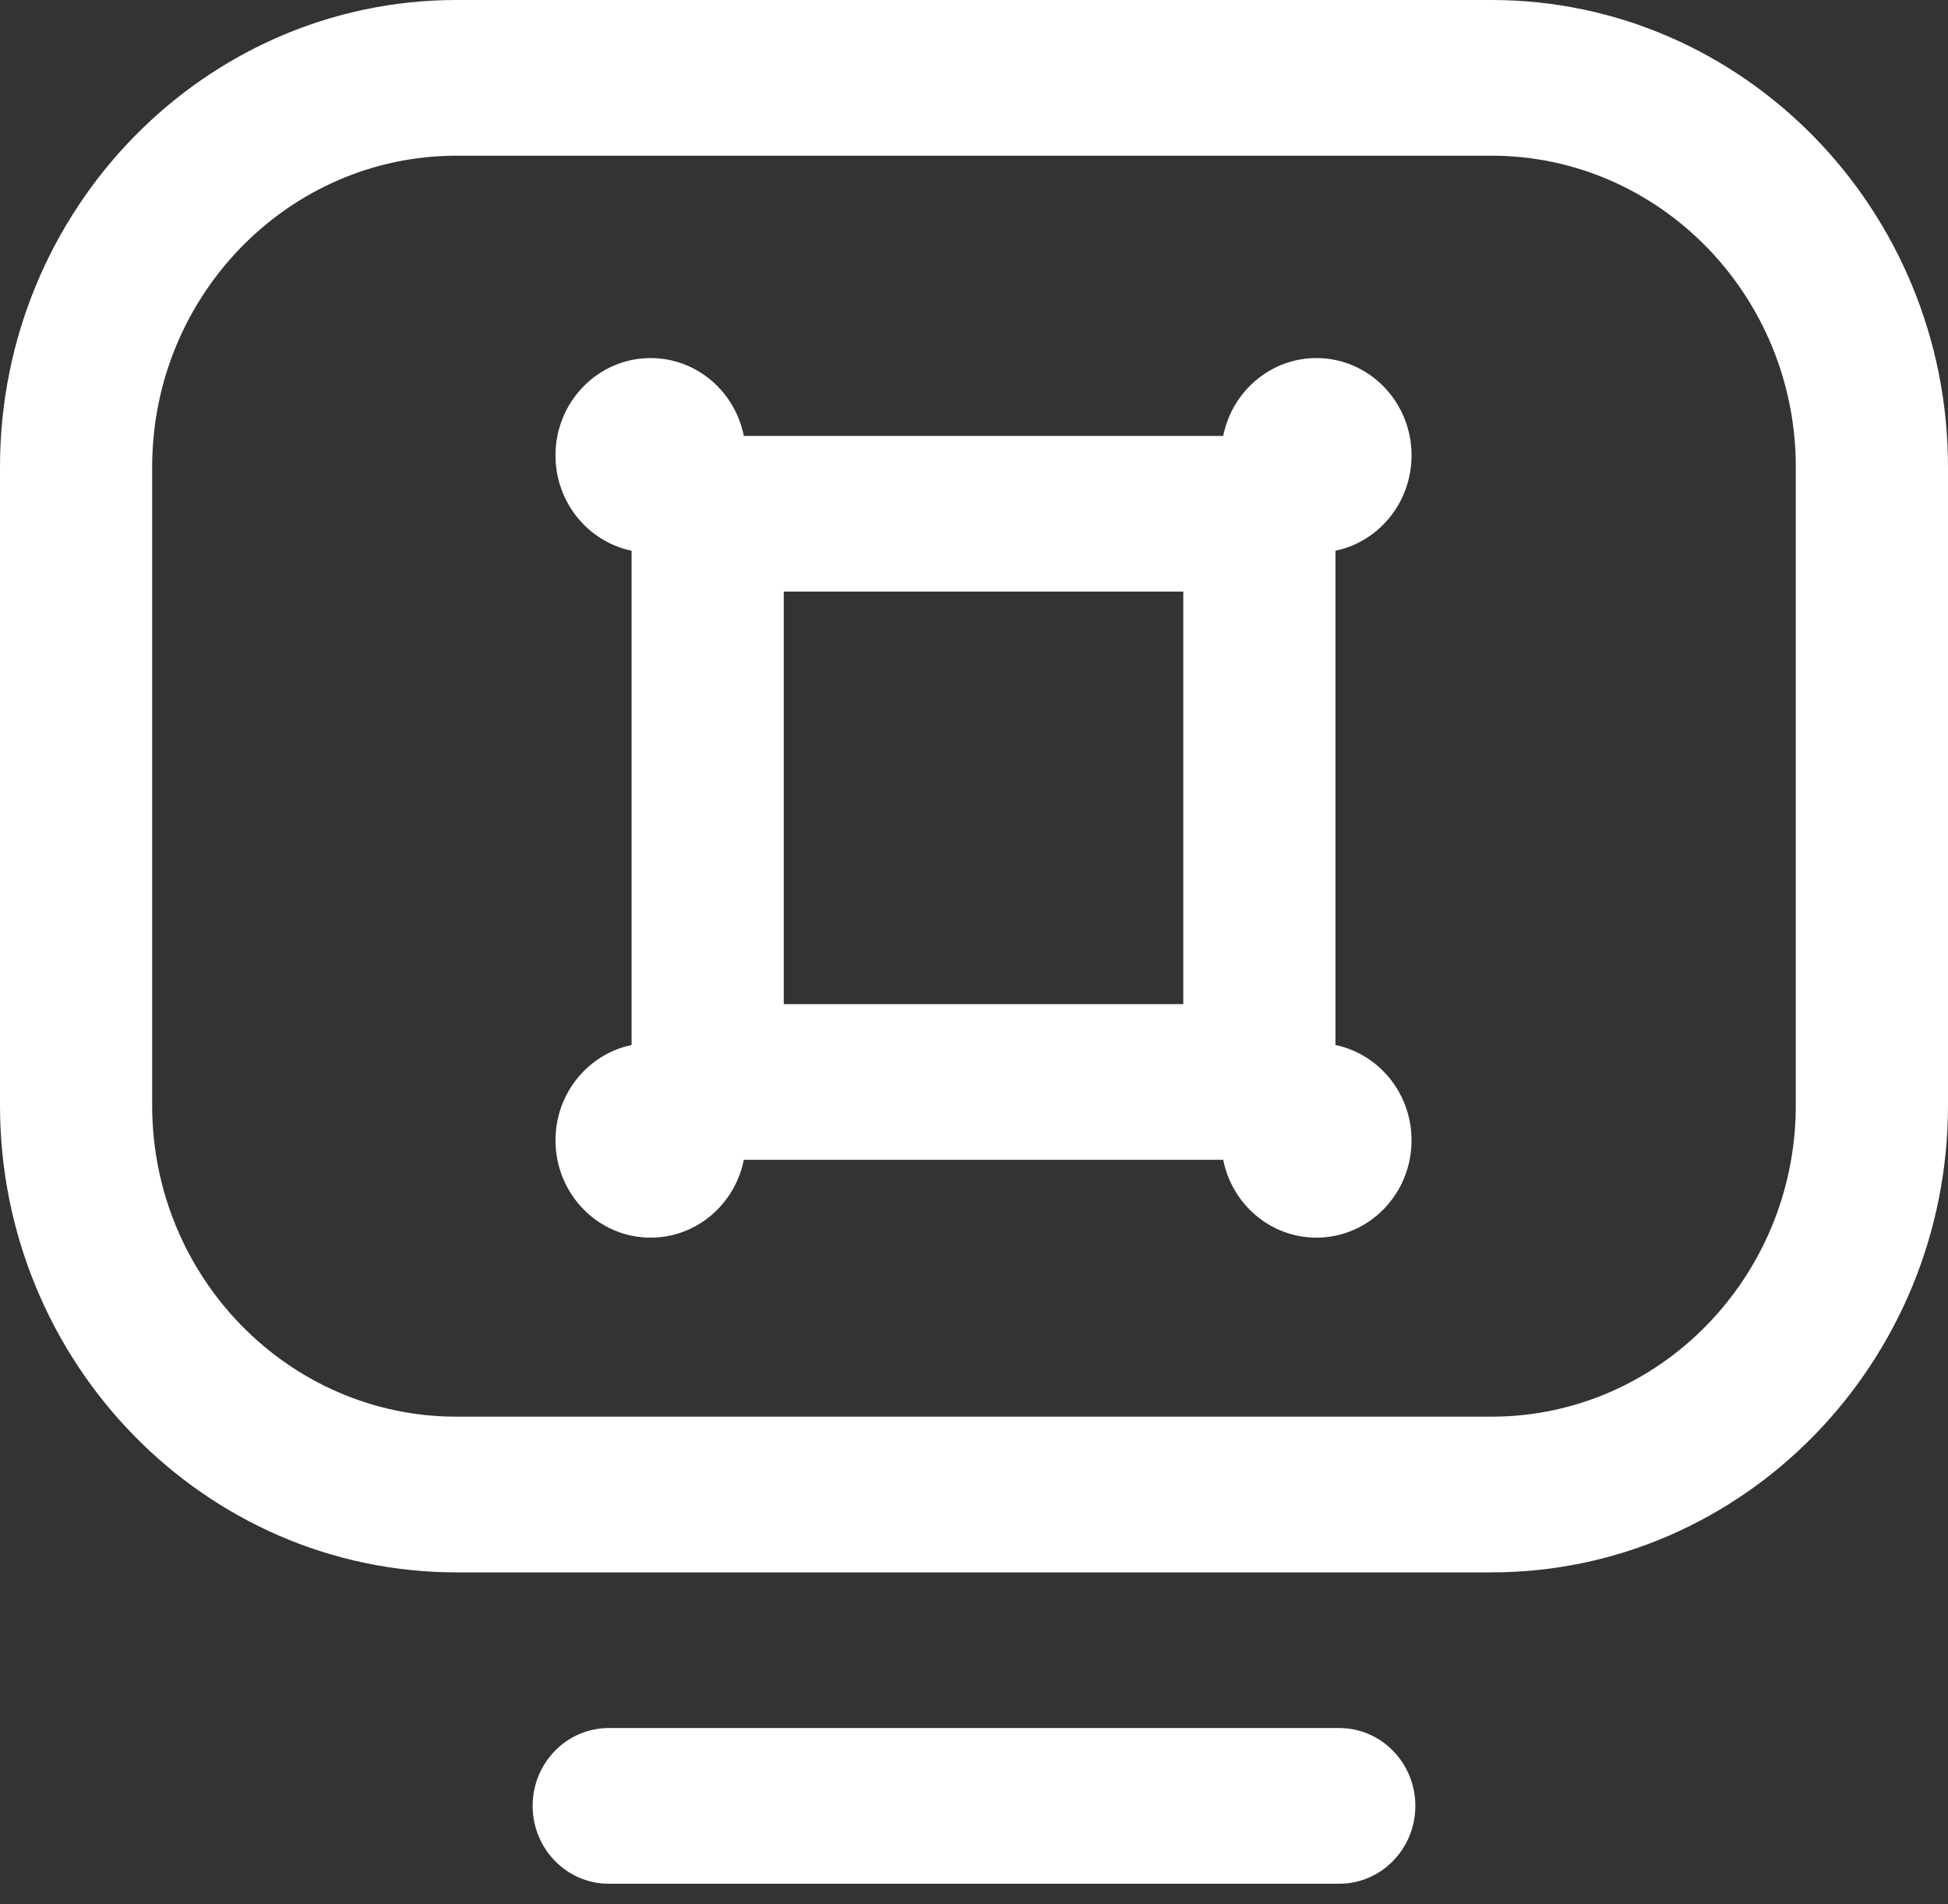 <svg width="44" height="43" viewBox="0 0 44 43" fill="none" xmlns="http://www.w3.org/2000/svg">
<rect x="0" y="0" width="44" height="43" fill="#333333" stroke="none"/>
<path d="M33.688 35.508H10.311C4.625 35.508 0 30.777 0 24.963V10.547C0 4.731 4.626 0 10.312 0H33.688C39.374 0 44 4.731 44 10.547V24.961C44 30.776 39.374 35.508 33.688 35.508ZM10.312 3.516C6.522 3.516 3.437 6.67 3.437 10.547V24.963C3.437 28.839 6.521 31.992 10.311 31.992H33.687C37.478 31.992 40.562 28.838 40.562 24.961V10.547C40.562 6.67 37.478 3.516 33.687 3.516H10.312ZM31.969 40.781C31.969 39.81 31.199 39.023 30.25 39.023H13.75C12.801 39.023 12.031 39.81 12.031 40.781C12.031 41.752 12.801 42.539 13.75 42.539H30.25C31.199 42.539 31.969 41.752 31.969 40.781ZM30.164 23.599V12.437C31.145 12.233 31.883 11.346 31.883 10.283C31.883 9.07 30.921 8.086 29.734 8.086C28.695 8.086 27.828 8.841 27.629 9.844H16.801C16.602 8.841 15.735 8.086 14.695 8.086C13.509 8.086 12.547 9.07 12.547 10.283C12.547 11.346 13.285 12.233 14.266 12.437V23.599C13.285 23.802 12.547 24.689 12.547 25.752C12.547 26.965 13.509 27.949 14.695 27.949C15.735 27.949 16.602 27.194 16.801 26.191H27.629C27.828 27.194 28.695 27.949 29.734 27.949C30.921 27.949 31.883 26.965 31.883 25.752C31.883 24.689 31.145 23.802 30.164 23.599ZM26.727 22.676H17.703V13.359H26.727V22.676Z" fill="white"/>
</svg>
